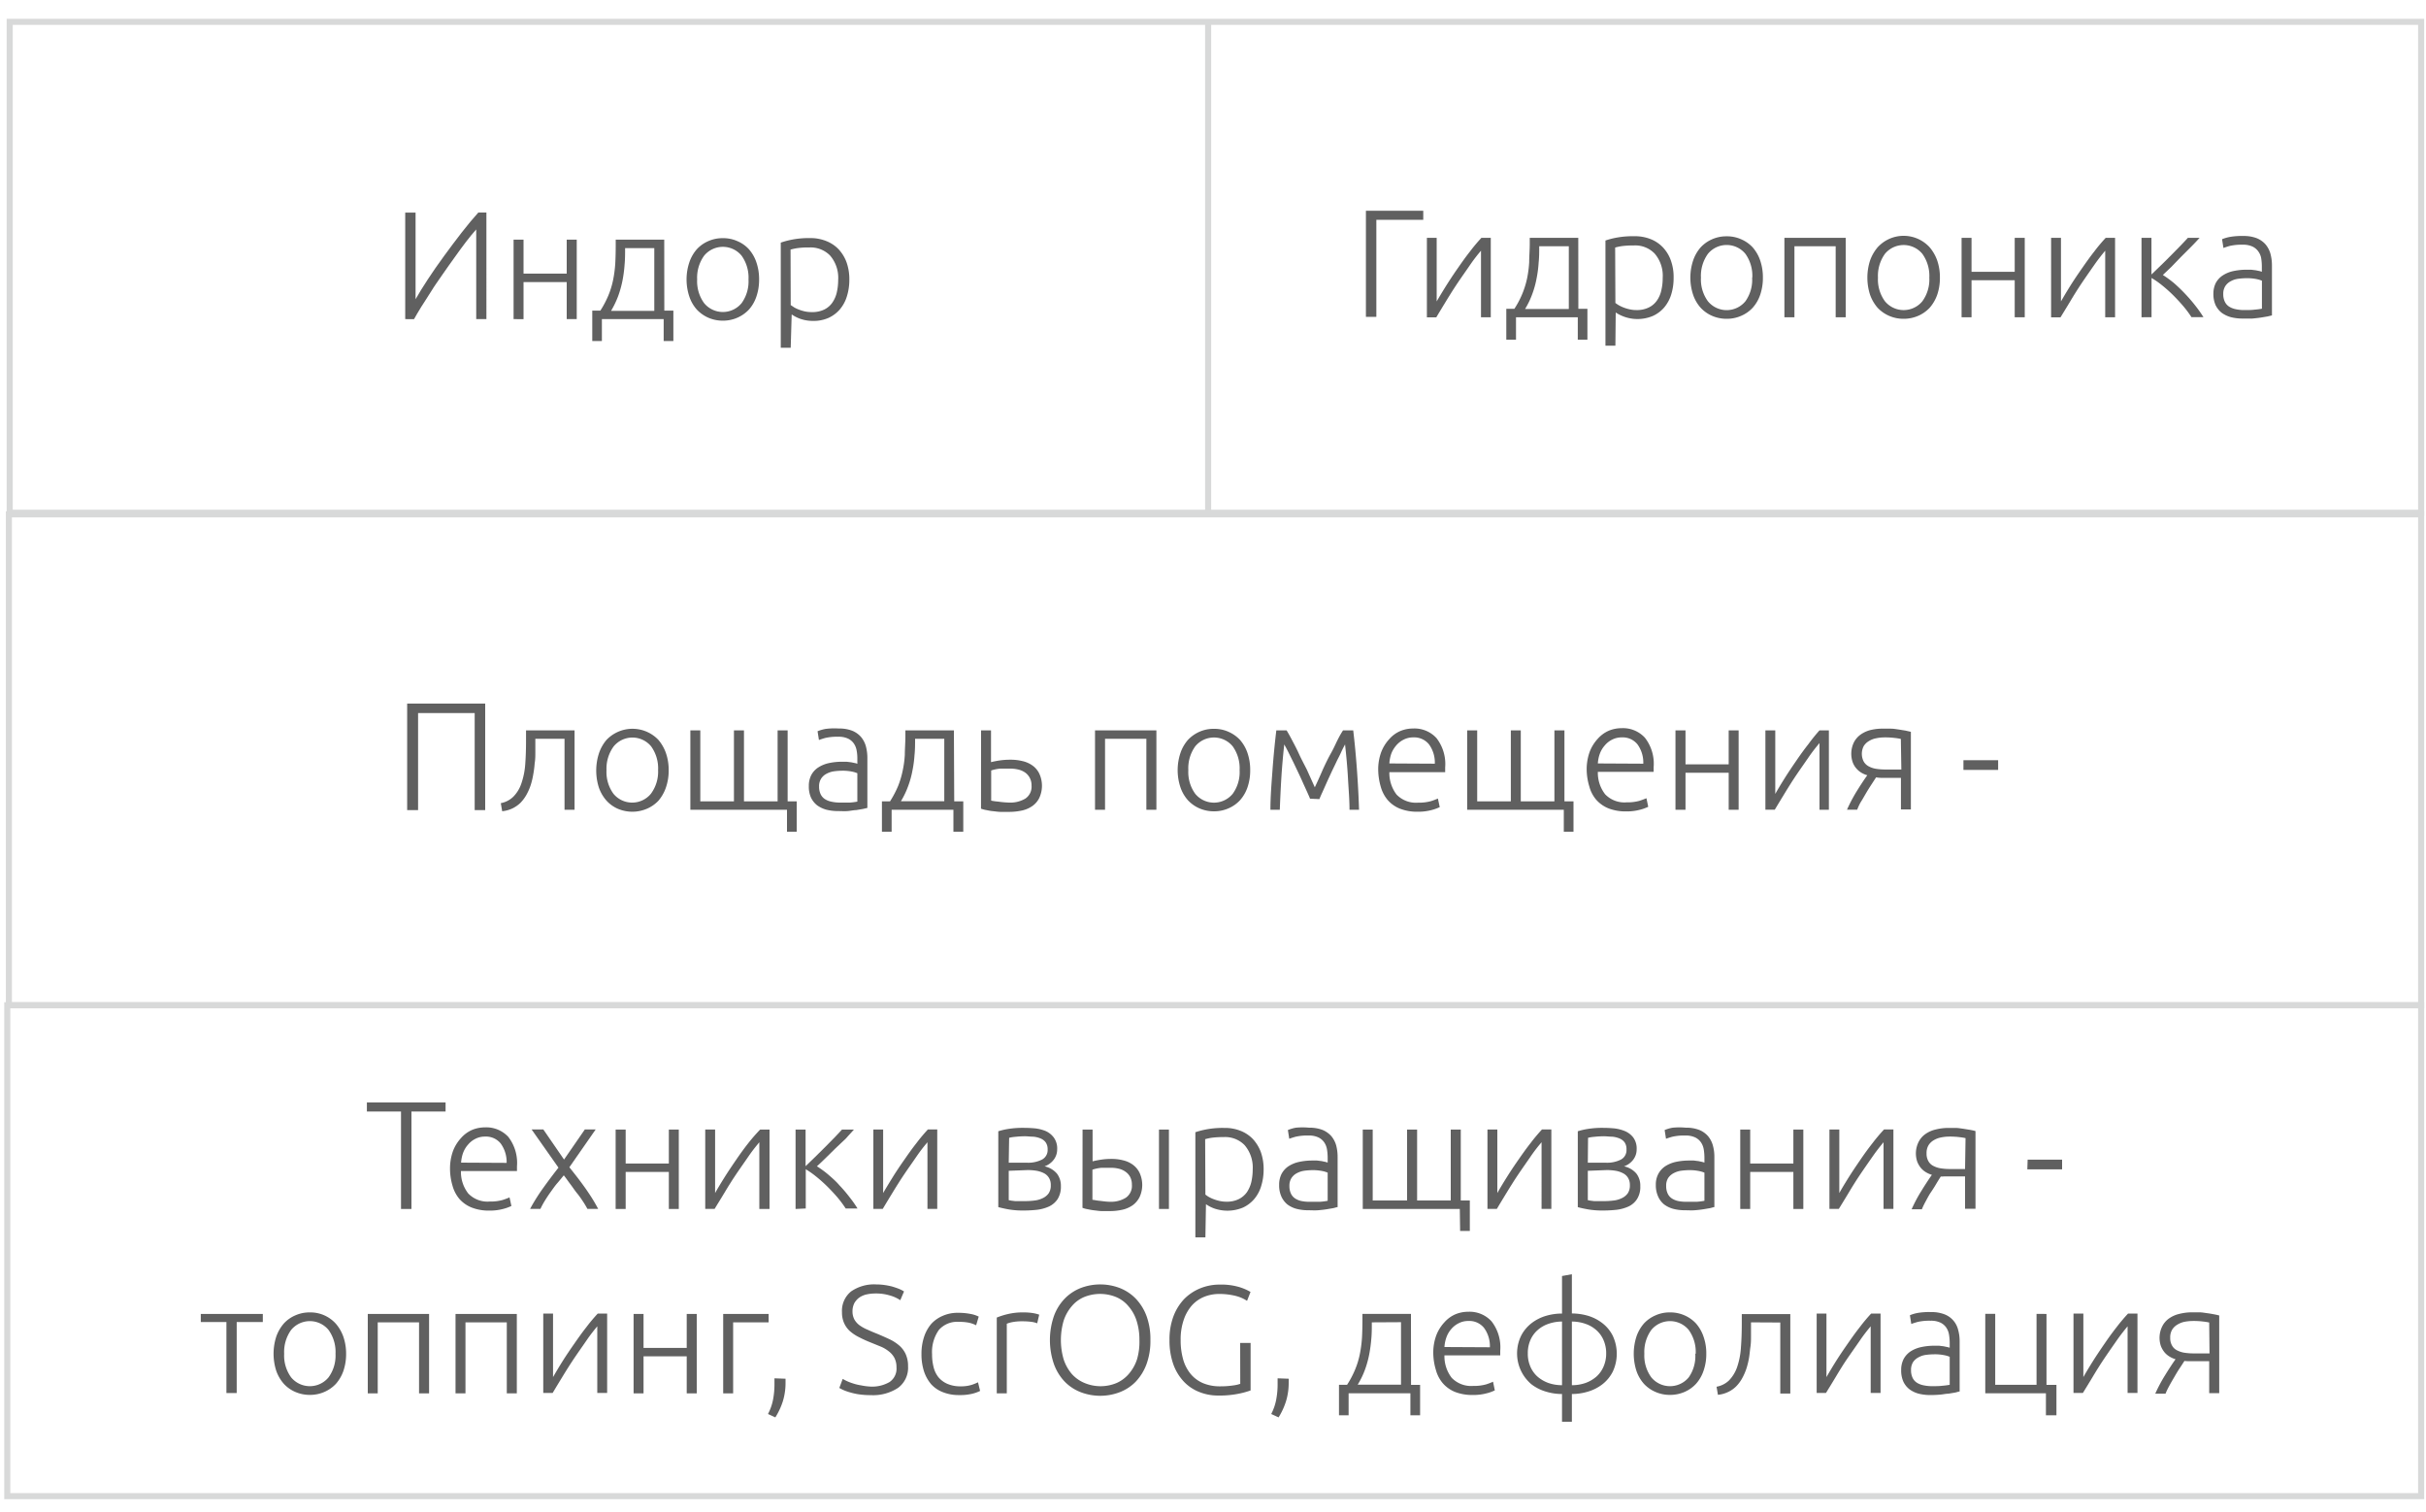 <svg id="Слой_1" data-name="Слой 1" xmlns="http://www.w3.org/2000/svg" width="300" height="187" viewBox="0 0 300 187"><defs><style>.cls-1{fill:none;stroke:#d8d9d9;stroke-miterlimit:10;stroke-width:0.75px;}.cls-2{fill:#606060;}</style></defs><line class="cls-1" x1="149.4" y1="2.9" x2="149.4" y2="63.2"/><rect class="cls-1" x="1.2" y="2.7" width="298.2" height="60.7"/><rect class="cls-1" x="1.1" y="63.6" width="298.3" height="60.7"/><rect class="cls-1" x="0.9" y="124.3" width="298.5" height="60.7"/><path class="cls-2" d="M55.1,136.32v1.12H50.88v12.05H49.59V137.44H45.37v-1.12Z"/><path class="cls-2" d="M55.65,144.57a6.39,6.39,0,0,1,.37-2.25,5,5,0,0,1,1-1.61,3.88,3.88,0,0,1,1.37-1,4.13,4.13,0,0,1,1.59-.31,3.7,3.7,0,0,1,2.88,1.18,5.27,5.27,0,0,1,1.07,3.63c0,.1,0,.2,0,.3l0,.29H57a4.34,4.34,0,0,0,.9,2.77,3.3,3.3,0,0,0,2.66,1,5.55,5.55,0,0,0,1.59-.19,9.09,9.09,0,0,0,.86-.32l.23,1.06a5.34,5.34,0,0,1-1,.36,6.28,6.28,0,0,1-1.72.21,5.74,5.74,0,0,1-2.2-.38,4,4,0,0,1-1.51-1.06,4.3,4.3,0,0,1-.85-1.63A7.44,7.44,0,0,1,55.65,144.57Zm7-.78a3.89,3.89,0,0,0-.73-2.39,2.33,2.33,0,0,0-1.93-.86,2.54,2.54,0,0,0-1.19.27,2.84,2.84,0,0,0-.91.71,3.23,3.23,0,0,0-.61,1,4.35,4.35,0,0,0-.26,1.24Z"/><path class="cls-2" d="M69.72,145.33c-.28.34-.55.68-.83,1s-.55.72-.81,1.08-.49.71-.71,1.07-.39.68-.54,1H65.55a24.05,24.05,0,0,1,1.69-2.68c.59-.82,1.2-1.63,1.82-2.42l-3.32-4.72h1.45l2.56,3.72,2.57-3.72h1.34l-3.25,4.67.89,1.13c.31.4.63.83.94,1.26s.62.89.92,1.36.56.93.81,1.4H72.64c-.15-.28-.33-.59-.55-.92s-.46-.69-.72-1-.53-.73-.82-1.11S70,145.68,69.72,145.33Z"/><path class="cls-2" d="M83.94,149.49H82.71v-4.58H77.37v4.58H76.13v-9.82h1.24v4.2h5.34v-4.2h1.23Z"/><path class="cls-2" d="M93.9,141.24c-.38.46-.83,1-1.33,1.73s-1,1.43-1.52,2.2-1,1.54-1.46,2.31-.88,1.43-1.22,2H87.21v-9.82h1.22v7.86c.3-.54.68-1.17,1.13-1.89s.93-1.43,1.43-2.16,1-1.43,1.53-2.1A22,22,0,0,1,94,139.67h1.16v9.82H93.9Z"/><path class="cls-2" d="M98.38,149.49v-9.82h1.24v4.53l1.19-1.15,1.28-1.27,1.17-1.19c.36-.38.65-.68.86-.92h1.48c-.29.33-.64.7-1,1.11L103.31,142l-1.23,1.21c-.4.39-.75.73-1.06,1a13.24,13.24,0,0,1,1.37,1c.48.42,1,.86,1.4,1.34a17,17,0,0,1,1.25,1.46,13.58,13.58,0,0,1,1,1.42h-1.46a14.36,14.36,0,0,0-1.07-1.43c-.42-.48-.85-.94-1.3-1.38a18,18,0,0,0-1.35-1.19,10.62,10.62,0,0,0-1.22-.85v4.85Z"/><path class="cls-2" d="M114.69,141.24c-.39.46-.83,1-1.33,1.73s-1,1.43-1.52,2.2-1,1.54-1.47,2.31-.87,1.43-1.21,2H108v-9.82h1.21v7.86q.47-.81,1.14-1.89c.44-.71.92-1.43,1.43-2.16s1-1.43,1.53-2.1a22.12,22.12,0,0,1,1.43-1.71h1.16v9.82h-1.21Z"/><path class="cls-2" d="M126.67,139.46q.57,0,1.29.06a5,5,0,0,1,1.34.33,2.55,2.55,0,0,1,1,.79,2.28,2.28,0,0,1,.43,1.47,2.07,2.07,0,0,1-.42,1.28,2.42,2.42,0,0,1-1.14.83,2.74,2.74,0,0,1,1.54.91,2.46,2.46,0,0,1,.48,1.54,2.88,2.88,0,0,1-.4,1.59,2.62,2.62,0,0,1-1.06.92,5.11,5.11,0,0,1-1.48.41,15.48,15.48,0,0,1-1.68.09,10.53,10.53,0,0,1-1.8-.13c-.51-.09-.95-.19-1.32-.29v-9.38a8.57,8.57,0,0,1,1.26-.29A11.44,11.44,0,0,1,126.67,139.46Zm-1.93,4.31H127a3.78,3.78,0,0,0,1.84-.38,1.32,1.32,0,0,0,.71-1.26,1.45,1.45,0,0,0-.25-.89,1.5,1.5,0,0,0-.65-.48,3,3,0,0,0-.91-.21c-.34,0-.68-.05-1-.05a11.37,11.37,0,0,0-1.19.07,4.57,4.57,0,0,0-.76.12Zm0,1v3.63l.31.06.49.06.59,0,.6,0a9.94,9.94,0,0,0,1.24-.08,3.05,3.05,0,0,0,1-.3,1.86,1.86,0,0,0,.71-.59,1.7,1.7,0,0,0,.26-1,1.67,1.67,0,0,0-.22-.9,1.57,1.57,0,0,0-.6-.57,3.31,3.31,0,0,0-.92-.31,6.64,6.64,0,0,0-1.13-.09Z"/><path class="cls-2" d="M133.87,139.67h1.24v3.93c.23-.06.56-.13,1-.2a8.42,8.42,0,0,1,1.33-.1,5.66,5.66,0,0,1,1.43.17,3.31,3.31,0,0,1,1.22.55,2.69,2.69,0,0,1,.83,1,3.58,3.58,0,0,1,0,3,2.83,2.83,0,0,1-.84,1,3.59,3.59,0,0,1-1.27.56,6.92,6.92,0,0,1-1.54.17c-.33,0-.67,0-1,0s-.65-.06-.95-.09-.57-.09-.83-.14a3.52,3.52,0,0,1-.63-.17Zm3.41,8.93a3.47,3.47,0,0,0,1.94-.5,1.78,1.78,0,0,0,.75-1.61,2.06,2.06,0,0,0-.2-.93,1.82,1.82,0,0,0-.57-.66,2.33,2.33,0,0,0-.81-.38,3.93,3.93,0,0,0-1-.12c-.39,0-.79,0-1.2,0a5.09,5.09,0,0,0-1.1.23v3.73c.17,0,.45.08.86.12S136.81,148.6,137.28,148.6Zm7.27.89h-1.23v-9.82h1.23Z"/><path class="cls-2" d="M149.06,153h-1.24V140a10.17,10.17,0,0,1,1.41-.36,10.85,10.85,0,0,1,2.16-.17,5.19,5.19,0,0,1,2,.35,4.26,4.26,0,0,1,1.52,1,4.9,4.9,0,0,1,1,1.62,6.25,6.25,0,0,1,.35,2.15,6.79,6.79,0,0,1-.3,2.06,4.44,4.44,0,0,1-.86,1.61,4.09,4.09,0,0,1-1.4,1.06,5,5,0,0,1-3.57.1,4.38,4.38,0,0,1-1-.52Zm0-5.29a3.34,3.34,0,0,0,.42.29,4.24,4.24,0,0,0,.6.28,5.33,5.33,0,0,0,.74.22,3.86,3.86,0,0,0,.84.09,3.33,3.33,0,0,0,1.53-.32,2.75,2.75,0,0,0,1-.85,3.85,3.85,0,0,0,.55-1.27,7.08,7.08,0,0,0,.17-1.55,4.24,4.24,0,0,0-1-3,3.35,3.35,0,0,0-2.57-1,11.54,11.54,0,0,0-1.47.08,6.38,6.38,0,0,0-.84.18Z"/><path class="cls-2" d="M161.88,139.44a4.49,4.49,0,0,1,1.65.27,3,3,0,0,1,1.09.76,3.1,3.1,0,0,1,.61,1.15,5.59,5.59,0,0,1,.18,1.45v6.19c-.12,0-.31.08-.55.13l-.83.14c-.32.05-.67.09-1.06.12s-.78,0-1.18,0a5.92,5.92,0,0,1-1.44-.17,3.34,3.34,0,0,1-1.14-.54,2.73,2.73,0,0,1-.76-1,3.36,3.36,0,0,1-.27-1.42,2.92,2.92,0,0,1,.3-1.37,2.64,2.64,0,0,1,.85-.94,3.94,3.94,0,0,1,1.32-.54,7.67,7.67,0,0,1,1.65-.17l.56,0,.57.07.47.1.28.08v-.6a6.43,6.43,0,0,0-.08-1,2.19,2.19,0,0,0-.33-.87,1.85,1.85,0,0,0-.72-.63,2.69,2.69,0,0,0-1.23-.24,6.36,6.36,0,0,0-1.61.15c-.36.1-.62.19-.78.25l-.17-1.08a4.61,4.61,0,0,1,1-.29A8.42,8.42,0,0,1,161.88,139.44Zm.11,9.16c.49,0,.91,0,1.27,0a8.37,8.37,0,0,0,.92-.12V145a3.33,3.33,0,0,0-.66-.2,5.92,5.92,0,0,0-1.26-.11,8,8,0,0,0-.95.07,2.77,2.77,0,0,0-.91.29,1.77,1.77,0,0,0-.68.59,1.72,1.72,0,0,0-.27,1,2.14,2.14,0,0,0,.18.93,1.46,1.46,0,0,0,.51.61,2.32,2.32,0,0,0,.8.33A4.77,4.77,0,0,0,162,148.6Z"/><path class="cls-2" d="M180.52,149.49h-12v-9.82h1.23v8.77H174v-8.77h1.24v8.77h4.16v-8.77h1.24v8.77h1.12v3.77h-1.2Z"/><path class="cls-2" d="M190.63,141.24c-.39.46-.83,1-1.33,1.73s-1,1.43-1.52,2.2-1,1.54-1.47,2.31-.87,1.43-1.21,2h-1.16v-9.82h1.22v7.86c.3-.54.68-1.17,1.13-1.89s.92-1.43,1.43-2.16,1-1.43,1.53-2.1a22.12,22.12,0,0,1,1.43-1.71h1.16v9.82h-1.21Z"/><path class="cls-2" d="M198.28,139.46q.57,0,1.29.06a5,5,0,0,1,1.34.33,2.55,2.55,0,0,1,1.05.79,2.28,2.28,0,0,1,.43,1.47,2.07,2.07,0,0,1-.42,1.28,2.42,2.42,0,0,1-1.14.83,2.74,2.74,0,0,1,1.54.91,2.45,2.45,0,0,1,.47,1.54,2.8,2.8,0,0,1-.4,1.59,2.53,2.53,0,0,1-1.05.92,5.11,5.11,0,0,1-1.48.41,15.48,15.48,0,0,1-1.68.09,10.53,10.53,0,0,1-1.8-.13c-.51-.09-1-.19-1.32-.29v-9.38a8.57,8.57,0,0,1,1.26-.29A11.36,11.36,0,0,1,198.28,139.46Zm-1.93,4.31h2.24a3.78,3.78,0,0,0,1.84-.38,1.31,1.31,0,0,0,.7-1.26,1.45,1.45,0,0,0-.24-.89,1.5,1.5,0,0,0-.65-.48,3,3,0,0,0-.91-.21c-.34,0-.68-.05-1-.05a11.37,11.37,0,0,0-1.19.07,4.57,4.57,0,0,0-.76.12Zm0,1v3.63l.31.06.49.06.59,0,.6,0a9.94,9.94,0,0,0,1.24-.08,3.05,3.05,0,0,0,1-.3,1.86,1.86,0,0,0,.71-.59,1.7,1.7,0,0,0,.26-1,1.67,1.67,0,0,0-.22-.9,1.53,1.53,0,0,0-.61-.57,3.14,3.14,0,0,0-.91-.31,6.64,6.64,0,0,0-1.13-.09Z"/><path class="cls-2" d="M208.47,139.44a4.43,4.43,0,0,1,1.64.27,2.84,2.84,0,0,1,1.09.76,3,3,0,0,1,.61,1.15,5.19,5.19,0,0,1,.19,1.45v6.19c-.12,0-.31.08-.55.13l-.83.14c-.32.05-.67.09-1.06.12s-.78,0-1.19,0a5.84,5.84,0,0,1-1.43-.17,3.34,3.34,0,0,1-1.14-.54,2.62,2.62,0,0,1-.76-1,3.36,3.36,0,0,1-.28-1.42,2.8,2.8,0,0,1,.31-1.37,2.64,2.64,0,0,1,.85-.94,4,4,0,0,1,1.31-.54,7.84,7.84,0,0,1,1.66-.17l.56,0,.57.07.47.1.28.08v-.6a6.43,6.43,0,0,0-.08-1,2.19,2.19,0,0,0-.33-.87,1.85,1.85,0,0,0-.72-.63,2.69,2.69,0,0,0-1.23-.24,6.36,6.36,0,0,0-1.61.15c-.36.1-.62.19-.78.25l-.17-1.08a4.49,4.49,0,0,1,1-.29A8.46,8.46,0,0,1,208.47,139.44Zm.11,9.16c.48,0,.91,0,1.27,0a8.71,8.71,0,0,0,.92-.12V145a3.26,3.26,0,0,0-.67-.2,5.75,5.75,0,0,0-1.25-.11,7.88,7.88,0,0,0-.95.07,2.77,2.77,0,0,0-.91.29,1.88,1.88,0,0,0-.69.59,1.72,1.72,0,0,0-.26,1,2.14,2.14,0,0,0,.18.93,1.46,1.46,0,0,0,.51.61,2.32,2.32,0,0,0,.8.33A4.77,4.77,0,0,0,208.58,148.6Z"/><path class="cls-2" d="M223,149.49h-1.23v-4.58h-5.34v4.58h-1.23v-9.82h1.23v4.2h5.34v-4.2H223Z"/><path class="cls-2" d="M232.92,141.24c-.38.46-.82,1-1.33,1.73s-1,1.43-1.52,2.2-1,1.54-1.46,2.31-.87,1.43-1.22,2h-1.16v-9.82h1.22v7.86c.3-.54.68-1.17,1.13-1.89s.93-1.43,1.43-2.16,1-1.43,1.53-2.1a22,22,0,0,1,1.44-1.71h1.16v9.82h-1.22Z"/><path class="cls-2" d="M240,145.48c-.19.29-.39.61-.62,1s-.43.69-.64,1-.41.7-.6,1.05-.35.67-.48,1h-1.27a18.36,18.36,0,0,1,1.2-2.26c.47-.76.9-1.43,1.31-2a3,3,0,0,1-.73-.32,2.47,2.47,0,0,1-.63-.53,2.89,2.89,0,0,1-.45-.77,3.19,3.19,0,0,1,.15-2.42,2.66,2.66,0,0,1,.85-1,3.62,3.62,0,0,1,1.29-.57,6.4,6.4,0,0,1,1.61-.19c.25,0,.53,0,.84,0s.62.06.94.1l.86.14q.4.07.66.15v9.6H243v-4h-2.52A3.56,3.56,0,0,1,240,145.48Zm3.06-4.75a6,6,0,0,0-.74-.12,9.45,9.45,0,0,0-1.31-.07,5.1,5.1,0,0,0-1,.11,2.73,2.73,0,0,0-.9.35,1.84,1.84,0,0,0-.64.63,1.89,1.89,0,0,0-.23,1,1.82,1.82,0,0,0,.21.92,1.43,1.43,0,0,0,.58.59,2.9,2.9,0,0,0,.93.32,7.33,7.33,0,0,0,1.2.09H243Z"/><path class="cls-2" d="M250.74,143.39H255v1.2h-4.3Z"/><path class="cls-2" d="M32.5,162.47v1H29.27v8.78H28v-8.78H24.83v-1Z"/><path class="cls-2" d="M42.8,167.39a6.44,6.44,0,0,1-.33,2.11,4.8,4.8,0,0,1-.93,1.61,4.28,4.28,0,0,1-1.42,1,4.42,4.42,0,0,1-1.8.37,4.47,4.47,0,0,1-1.81-.37,4.14,4.14,0,0,1-1.41-1,4.82,4.82,0,0,1-.94-1.61,6.91,6.91,0,0,1,0-4.22,5,5,0,0,1,.94-1.63,4.14,4.14,0,0,1,1.41-1,4.31,4.31,0,0,1,1.81-.37,4.22,4.22,0,0,1,3.22,1.41,5,5,0,0,1,.93,1.63A6.4,6.4,0,0,1,42.8,167.39Zm-1.31,0a4.65,4.65,0,0,0-.86-2.94,3,3,0,0,0-4.63,0,4.65,4.65,0,0,0-.86,2.94,4.57,4.57,0,0,0,.86,2.92,3,3,0,0,0,4.63,0A4.57,4.57,0,0,0,41.49,167.39Z"/><path class="cls-2" d="M53.06,172.29H51.82v-8.78H46.71v8.78H45.48v-9.82h7.58Z"/><path class="cls-2" d="M63.91,172.29H62.67v-8.78H57.56v8.78H56.33v-9.82h7.58Z"/><path class="cls-2" d="M73.86,164c-.38.46-.82,1-1.32,1.73s-1,1.43-1.52,2.2-1,1.54-1.47,2.31-.87,1.43-1.21,2H67.18v-9.82h1.21v7.86c.31-.54.68-1.17,1.13-1.89s.93-1.43,1.44-2.16,1-1.43,1.53-2.1a22.12,22.12,0,0,1,1.43-1.71h1.16v9.82H73.86Z"/><path class="cls-2" d="M86.16,172.29H84.92v-4.58H79.58v4.58H78.35v-9.82h1.23v4.2h5.34v-4.2h1.24Z"/><path class="cls-2" d="M95.05,163.51H90.66v8.78H89.43v-9.82h5.62Z"/><path class="cls-2" d="M97.14,170.48c0,.12,0,.22,0,.31V171a7.72,7.72,0,0,1-.33,2.26,8.69,8.69,0,0,1-.93,2l-.91-.42a6.41,6.41,0,0,0,.62-1.75,10.05,10.05,0,0,0,.18-1.91c0-.16,0-.28,0-.38s0-.23,0-.37Z"/><path class="cls-2" d="M107.61,171.45a4.29,4.29,0,0,0,2.39-.56,2,2,0,0,0,.86-1.82,2.49,2.49,0,0,0-.28-1.21,2.57,2.57,0,0,0-.73-.81,4,4,0,0,0-1-.57l-1.23-.5a15.63,15.63,0,0,1-1.46-.67,5.16,5.16,0,0,1-1.11-.76,3,3,0,0,1-.69-1,3.23,3.23,0,0,1-.24-1.29,3.08,3.08,0,0,1,1.12-2.57,5,5,0,0,1,3.12-.87,7.31,7.31,0,0,1,1,.07,8.54,8.54,0,0,1,1,.2c.29.09.57.18.81.28a3.55,3.55,0,0,1,.62.32l-.46,1.08a4.49,4.49,0,0,0-1.34-.6,5.78,5.78,0,0,0-1.7-.23,5.2,5.2,0,0,0-1.15.12,2.55,2.55,0,0,0-.9.4,2.2,2.2,0,0,0-.6.69,2.25,2.25,0,0,0-.22,1,2.15,2.15,0,0,0,.23,1,2.31,2.31,0,0,0,.64.72,4.84,4.84,0,0,0,1,.55q.56.26,1.2.51c.52.22,1,.43,1.47.65a5.47,5.47,0,0,1,1.2.76,3.15,3.15,0,0,1,.82,1.06,3.55,3.55,0,0,1,.31,1.54,3.08,3.08,0,0,1-1.25,2.68,5.64,5.64,0,0,1-3.37.89,9.84,9.84,0,0,1-1.39-.09,7.53,7.53,0,0,1-1.12-.24,6.23,6.23,0,0,1-.84-.29,5.06,5.06,0,0,1-.53-.27l.42-1.12a5.56,5.56,0,0,0,.51.27,6.42,6.42,0,0,0,.76.29,6,6,0,0,0,1,.24A7.59,7.59,0,0,0,107.61,171.45Z"/><path class="cls-2" d="M118.59,172.5a5.22,5.22,0,0,1-2-.36,3.78,3.78,0,0,1-1.46-1,4.73,4.73,0,0,1-.88-1.61,6.83,6.83,0,0,1-.3-2.08,6.64,6.64,0,0,1,.31-2.11,4.82,4.82,0,0,1,.9-1.64,4.06,4.06,0,0,1,1.43-1,4.51,4.51,0,0,1,1.88-.37,7.8,7.8,0,0,1,1.49.13,3.74,3.74,0,0,1,1.07.34l-.32,1.07a3.94,3.94,0,0,0-.86-.31,6,6,0,0,0-1.27-.11,3,3,0,0,0-2.48,1,4.72,4.72,0,0,0-.84,3,6.21,6.21,0,0,0,.19,1.6,3.22,3.22,0,0,0,.61,1.26,3,3,0,0,0,1.11.81,4,4,0,0,0,1.64.3,4.3,4.3,0,0,0,1.34-.18,5.42,5.42,0,0,0,.79-.32l.26,1.07a4.72,4.72,0,0,1-1.07.37A6.41,6.41,0,0,1,118.59,172.5Z"/><path class="cls-2" d="M126.61,162.28a7.06,7.06,0,0,1,1.15.09,4.31,4.31,0,0,1,.75.19l-.25,1.07a2.84,2.84,0,0,0-.62-.17,7.9,7.9,0,0,0-1.22-.08,6.2,6.2,0,0,0-1.28.11,3.79,3.79,0,0,0-.64.19v8.61h-1.24v-9.37a8.87,8.87,0,0,1,1.31-.42A8,8,0,0,1,126.61,162.28Z"/><path class="cls-2" d="M142.26,165.7a8.31,8.31,0,0,1-.49,3,6.34,6.34,0,0,1-1.34,2.16,5.55,5.55,0,0,1-2,1.3,6.77,6.77,0,0,1-4.75,0,5.6,5.6,0,0,1-2-1.3,6.19,6.19,0,0,1-1.34-2.16,9.13,9.13,0,0,1,0-6,6.1,6.1,0,0,1,1.34-2.14,5.63,5.63,0,0,1,2-1.31,6.77,6.77,0,0,1,4.75,0,5.58,5.58,0,0,1,2,1.31,6.24,6.24,0,0,1,1.34,2.14A8.28,8.28,0,0,1,142.26,165.7Zm-1.36,0a7.7,7.7,0,0,0-.35-2.39,5.05,5.05,0,0,0-1-1.79,4,4,0,0,0-1.51-1.13,5.25,5.25,0,0,0-4,0,4.09,4.09,0,0,0-1.51,1.13,5.22,5.22,0,0,0-1,1.79,8.54,8.54,0,0,0,0,4.77,5.36,5.36,0,0,0,1,1.8A4.34,4.34,0,0,0,134.1,171a5.13,5.13,0,0,0,4,0,4.25,4.25,0,0,0,1.51-1.14,5.19,5.19,0,0,0,1-1.8A7.63,7.63,0,0,0,140.9,165.7Z"/><path class="cls-2" d="M153.36,166.06h1.29v5.87a10.41,10.41,0,0,1-1.41.39,12,12,0,0,1-2.6.24,6.24,6.24,0,0,1-2.39-.46,5.29,5.29,0,0,1-1.91-1.32,6.16,6.16,0,0,1-1.27-2.15,8.8,8.8,0,0,1-.45-2.93,8.13,8.13,0,0,1,.49-2.94,6.39,6.39,0,0,1,1.34-2.15,6,6,0,0,1,2-1.32,6.35,6.35,0,0,1,2.39-.45,7.87,7.87,0,0,1,2.42.31,6.3,6.3,0,0,1,1.38.6l-.43,1.1a4.57,4.57,0,0,0-1.45-.62,8.19,8.19,0,0,0-2-.23,4.9,4.9,0,0,0-1.87.36,4.15,4.15,0,0,0-1.52,1.08,5.26,5.26,0,0,0-1,1.79,7.42,7.42,0,0,0-.37,2.47,8.61,8.61,0,0,0,.3,2.36,4.91,4.91,0,0,0,.92,1.81,4.07,4.07,0,0,0,1.53,1.15,5.33,5.33,0,0,0,2.11.4,10.52,10.52,0,0,0,1.63-.11,4.16,4.16,0,0,0,.88-.2Z"/><path class="cls-2" d="M159.36,170.48a1.78,1.78,0,0,1,0,.31V171a7.72,7.72,0,0,1-.33,2.26,8.66,8.66,0,0,1-.92,2l-.91-.42a6.38,6.38,0,0,0,.61-1.75,10.05,10.05,0,0,0,.18-1.91c0-.16,0-.28,0-.38s0-.23,0-.37Z"/><path class="cls-2" d="M174.49,171.24h1.12V175h-1.2v-2.72h-7.64V175h-1.19v-3.77h1a11.66,11.66,0,0,0,1-1.9,10,10,0,0,0,.57-1.86,15.32,15.32,0,0,0,.27-2q.06-1,.06-2.31v-.7h6Zm-4.85-7.73c0,.69,0,1.36-.06,2a18.26,18.26,0,0,1-.26,1.95,12.57,12.57,0,0,1-.53,1.91,10.17,10.17,0,0,1-.9,1.85h5.36v-7.73Z"/><path class="cls-2" d="M177.24,167.37a6.17,6.17,0,0,1,.37-2.25,5,5,0,0,1,1-1.61,3.88,3.88,0,0,1,1.37-1,4.13,4.13,0,0,1,1.59-.31,3.67,3.67,0,0,1,2.87,1.18,5.22,5.22,0,0,1,1.08,3.63c0,.1,0,.2,0,.3s0,.2,0,.28h-6.9a4.35,4.35,0,0,0,.9,2.78,3.34,3.34,0,0,0,2.66,1,5.55,5.55,0,0,0,1.59-.19,7.25,7.25,0,0,0,.86-.33l.22,1.07a4.91,4.91,0,0,1-1,.36,6.28,6.28,0,0,1-1.72.21,5.83,5.83,0,0,1-2.21-.38,4,4,0,0,1-1.5-1.07,4.19,4.19,0,0,1-.85-1.62A7.44,7.44,0,0,1,177.24,167.37Zm7-.78a3.82,3.82,0,0,0-.72-2.39,2.33,2.33,0,0,0-1.94-.86,2.53,2.53,0,0,0-1.18.27,2.88,2.88,0,0,0-.92.71,3.21,3.21,0,0,0-.6,1,4.35,4.35,0,0,0-.26,1.24Z"/><path class="cls-2" d="M194.38,162.41a7.13,7.13,0,0,1,2,.29,5.41,5.41,0,0,1,1.77.91,4.53,4.53,0,0,1,1.28,1.55,5.22,5.22,0,0,1,0,4.46,4.63,4.63,0,0,1-1.28,1.55,5.39,5.39,0,0,1-1.77.9,6.8,6.8,0,0,1-2,.3v3.43h-1.22v-3.43a6.73,6.73,0,0,1-2-.3,5.44,5.44,0,0,1-1.78-.9,5,5,0,0,1-1.28-6,4.65,4.65,0,0,1,1.28-1.55,5.46,5.46,0,0,1,1.78-.91,7.07,7.07,0,0,1,2-.29v-4.64l1.22-.22Zm-1.22,1a5.09,5.09,0,0,0-1.67.28,3.92,3.92,0,0,0-1.35.78,3.45,3.45,0,0,0-.89,1.23,4,4,0,0,0-.32,1.65,3.94,3.94,0,0,0,.32,1.64,3.48,3.48,0,0,0,.89,1.24,4.27,4.27,0,0,0,1.35.78,5.08,5.08,0,0,0,1.67.27Zm1.22,7.87a5.08,5.08,0,0,0,1.67-.27,4.27,4.27,0,0,0,1.35-.78,3.48,3.48,0,0,0,.89-1.24,3.94,3.94,0,0,0,.33-1.64,4,4,0,0,0-.33-1.65,3.45,3.45,0,0,0-.89-1.23,3.92,3.92,0,0,0-1.35-.78,5.09,5.09,0,0,0-1.67-.28Z"/><path class="cls-2" d="M211,167.39a6.19,6.19,0,0,1-.34,2.11,4.64,4.64,0,0,1-.93,1.61,4.24,4.24,0,0,1-1.41,1,4.47,4.47,0,0,1-1.81.37,4.39,4.39,0,0,1-1.8-.37,4.18,4.18,0,0,1-1.42-1,4.64,4.64,0,0,1-.93-1.61,6.91,6.91,0,0,1,0-4.22,4.82,4.82,0,0,1,.93-1.63,4.18,4.18,0,0,1,1.42-1,4.23,4.23,0,0,1,1.8-.37,4.31,4.31,0,0,1,1.81.37,4.24,4.24,0,0,1,1.41,1,4.82,4.82,0,0,1,.93,1.63A6.15,6.15,0,0,1,211,167.39Zm-1.31,0a4.65,4.65,0,0,0-.86-2.94,3,3,0,0,0-4.63,0,4.65,4.65,0,0,0-.86,2.94,4.57,4.57,0,0,0,.86,2.92,3,3,0,0,0,4.63,0A4.57,4.57,0,0,0,209.64,167.39Z"/><path class="cls-2" d="M216.53,163.51v.4c0,.38,0,.8,0,1.25s0,.9-.07,1.37-.1.94-.18,1.4a9.51,9.51,0,0,1-.32,1.3,7,7,0,0,1-.52,1.19,4.57,4.57,0,0,1-.74,1,3.54,3.54,0,0,1-1,.7,3.77,3.77,0,0,1-1.26.35l-.17-1a3,3,0,0,0,1.53-.77,4.46,4.46,0,0,0,1-1.62,9.27,9.27,0,0,0,.48-2.4c.07-.91.11-1.9.11-3v-1.19h6v9.82h-1.24v-8.78Z"/><path class="cls-2" d="M231.33,164c-.38.46-.82,1-1.32,1.73s-1,1.43-1.53,2.2-1,1.54-1.46,2.31-.87,1.43-1.22,2h-1.15v-9.82h1.21v7.86c.31-.54.68-1.17,1.13-1.89s.93-1.43,1.44-2.16,1-1.43,1.53-2.1a22.12,22.12,0,0,1,1.43-1.71h1.16v9.82h-1.22Z"/><path class="cls-2" d="M238.8,162.24a4.4,4.4,0,0,1,1.64.27,2.74,2.74,0,0,1,1.7,1.91,5.19,5.19,0,0,1,.19,1.45v6.19c-.12,0-.31.08-.55.13l-.83.14c-.32,0-.67.09-1.06.12s-.78.05-1.18.05a5.92,5.92,0,0,1-1.44-.17,3.34,3.34,0,0,1-1.14-.54,2.62,2.62,0,0,1-.76-.95,3.36,3.36,0,0,1-.27-1.42,2.92,2.92,0,0,1,.3-1.37,2.64,2.64,0,0,1,.85-.94,3.94,3.94,0,0,1,1.32-.54,7.67,7.67,0,0,1,1.65-.17l.56,0,.57.07.47.1a1.77,1.77,0,0,1,.28.08v-.6a6.43,6.43,0,0,0-.08-1,2.19,2.19,0,0,0-.33-.87,1.85,1.85,0,0,0-.72-.63,2.69,2.69,0,0,0-1.23-.24,6.36,6.36,0,0,0-1.61.15c-.36.1-.62.19-.78.25l-.17-1.08a4.61,4.61,0,0,1,1-.29A8.42,8.42,0,0,1,238.8,162.24Zm.11,9.16c.49,0,.91,0,1.27-.05a8.37,8.37,0,0,0,.92-.12v-3.46a3.26,3.26,0,0,0-.67-.2,5.75,5.75,0,0,0-1.25-.11,8,8,0,0,0-1,.07,2.56,2.56,0,0,0-.91.29,1.88,1.88,0,0,0-.69.59,1.8,1.8,0,0,0-.26,1,2.14,2.14,0,0,0,.18.93,1.46,1.46,0,0,0,.51.61,2.32,2.32,0,0,0,.8.33A4.77,4.77,0,0,0,238.91,171.4Z"/><path class="cls-2" d="M253.07,162.47v8.77h1.23V175H253v-2.72h-7.5v-9.82h1.23v8.77h5.11v-8.77Z"/><path class="cls-2" d="M263.1,164c-.38.46-.82,1-1.33,1.73s-1,1.43-1.52,2.2-1,1.54-1.46,2.31-.87,1.43-1.22,2h-1.16v-9.82h1.22v7.86c.3-.54.68-1.17,1.13-1.89s.93-1.43,1.43-2.16,1-1.43,1.53-2.1a22,22,0,0,1,1.44-1.71h1.16v9.82H263.1Z"/><path class="cls-2" d="M270.13,168.28c-.19.29-.39.61-.62.95s-.43.69-.64,1.05-.41.7-.6,1.05-.35.67-.48,1h-1.27a18.36,18.36,0,0,1,1.2-2.26c.47-.76.9-1.43,1.31-2a3,3,0,0,1-.73-.32,2.47,2.47,0,0,1-.63-.53,2.89,2.89,0,0,1-.45-.77,3.19,3.19,0,0,1,.15-2.42,2.66,2.66,0,0,1,.85-1,3.62,3.62,0,0,1,1.29-.57,6.4,6.4,0,0,1,1.61-.19c.25,0,.53,0,.85,0s.62.06.93.1.59.09.86.14.49.1.67.15v9.6h-1.24v-3.95h-2.52A3.56,3.56,0,0,1,270.13,168.28Zm3.06-4.75a6,6,0,0,0-.74-.12,9.45,9.45,0,0,0-1.31-.07,5.91,5.91,0,0,0-1,.1,2.74,2.74,0,0,0-.9.36,1.84,1.84,0,0,0-.64.63,1.89,1.89,0,0,0-.23,1,1.82,1.82,0,0,0,.21.92,1.43,1.43,0,0,0,.58.59,3,3,0,0,0,.93.32,7.33,7.33,0,0,0,1.2.09h1.94Z"/><path class="cls-2" d="M60,87v13.17h-1.3v-12h-7v12H50.35V87Z"/><path class="cls-2" d="M66.2,91.35v.4c0,.38,0,.8,0,1.25s0,.9-.08,1.37a13.07,13.07,0,0,1-.18,1.4,9.52,9.52,0,0,1-.31,1.3,7,7,0,0,1-.52,1.19,4.92,4.92,0,0,1-.74,1,3.86,3.86,0,0,1-1,.7,3.9,3.9,0,0,1-1.27.35l-.17-1a3,3,0,0,0,1.53-.78,4.19,4.19,0,0,0,1-1.62,9.26,9.26,0,0,0,.49-2.4c.07-.91.1-1.9.1-3V90.31h6v9.82H69.81V91.35Z"/><path class="cls-2" d="M82.69,95.23a6.44,6.44,0,0,1-.33,2.11A5,5,0,0,1,81.43,99,4.28,4.28,0,0,1,80,100a4.59,4.59,0,0,1-3.61,0A4.14,4.14,0,0,1,75,99a4.82,4.82,0,0,1-.94-1.61,6.91,6.91,0,0,1,0-4.22A5,5,0,0,1,75,91.49a4.44,4.44,0,0,1,5-1,4.42,4.42,0,0,1,1.42,1,5.18,5.18,0,0,1,.93,1.63A6.4,6.4,0,0,1,82.69,95.23Zm-1.31,0a4.65,4.65,0,0,0-.86-2.94,3,3,0,0,0-4.63,0A4.65,4.65,0,0,0,75,95.23a4.57,4.57,0,0,0,.86,2.92,3,3,0,0,0,4.63,0A4.57,4.57,0,0,0,81.38,95.23Z"/><path class="cls-2" d="M97.32,100.13H85.37V90.31H86.6v8.78h4.16V90.31H92v8.78h4.16V90.31H97.4v8.78h1.12v3.76h-1.2Z"/><path class="cls-2" d="M103.72,90.08a4.45,4.45,0,0,1,1.65.27,2.92,2.92,0,0,1,1.09.76,3.1,3.1,0,0,1,.61,1.15,5.59,5.59,0,0,1,.19,1.45V99.9l-.56.13-.83.14c-.32,0-.67.09-1.06.12s-.78,0-1.18,0a5.92,5.92,0,0,1-1.44-.17,3.53,3.53,0,0,1-1.14-.54,2.73,2.73,0,0,1-.76-.95,3.36,3.36,0,0,1-.27-1.42,2.92,2.92,0,0,1,.3-1.37,2.58,2.58,0,0,1,.86-.94,4,4,0,0,1,1.31-.54,7.67,7.67,0,0,1,1.65-.17l.56,0,.57.07.48.1a1,1,0,0,1,.27.09v-.61a5.4,5.4,0,0,0-.08-1,2.19,2.19,0,0,0-.33-.87,1.85,1.85,0,0,0-.72-.63,2.69,2.69,0,0,0-1.23-.24,6.36,6.36,0,0,0-1.61.15c-.36.1-.61.19-.78.25l-.17-1.08a4.8,4.8,0,0,1,1-.29A8.42,8.42,0,0,1,103.72,90.08Zm.12,9.16c.48,0,.9,0,1.26,0a8.37,8.37,0,0,0,.92-.12V95.61a3.33,3.33,0,0,0-.66-.2,5.92,5.92,0,0,0-1.26-.11,8,8,0,0,0-.95.07,2.77,2.77,0,0,0-.91.29,1.77,1.77,0,0,0-.68.59,1.72,1.72,0,0,0-.27,1,2.14,2.14,0,0,0,.18.93,1.46,1.46,0,0,0,.51.61,2.32,2.32,0,0,0,.8.33A4.8,4.8,0,0,0,103.84,99.24Z"/><path class="cls-2" d="M118,99.09h1.12v3.76H117.9v-2.72h-7.64v2.72h-1.2V99.09h1a12.54,12.54,0,0,0,1-1.9,11.16,11.16,0,0,0,.56-1.87,12.53,12.53,0,0,0,.27-2c0-.7.07-1.47.07-2.31v-.7h6Zm-4.84-7.74c0,.69,0,1.36-.07,2a14.27,14.27,0,0,1-.26,1.95,11.51,11.51,0,0,1-.53,1.91,10.53,10.53,0,0,1-.89,1.86h5.36V91.35Z"/><path class="cls-2" d="M121.32,90.31h1.23v3.93c.23-.06.57-.13,1-.2a9,9,0,0,1,1.39-.1,5.94,5.94,0,0,1,1.5.17,3.41,3.41,0,0,1,1.24.55,2.62,2.62,0,0,1,.84,1,3.58,3.58,0,0,1,0,3,2.66,2.66,0,0,1-.85,1,3.61,3.61,0,0,1-1.29.56,7.5,7.5,0,0,1-1.61.17c-.34,0-.68,0-1,0s-.68-.06-1-.09-.58-.09-.84-.14a3.18,3.18,0,0,1-.62-.17Zm3.47,8.93a3.65,3.65,0,0,0,2-.49,1.77,1.77,0,0,0,.77-1.62,1.94,1.94,0,0,0-.21-.93,1.9,1.9,0,0,0-.56-.66,2.48,2.48,0,0,0-.84-.38,4.32,4.32,0,0,0-1-.12c-.42,0-.84,0-1.26,0a5,5,0,0,0-1.12.23v3.73a7.2,7.2,0,0,0,.87.12A11.72,11.72,0,0,0,124.79,99.24Z"/><path class="cls-2" d="M143,100.13h-1.24V91.35h-5.11v8.78h-1.24V90.31H143Z"/><path class="cls-2" d="M154.6,95.23a6.44,6.44,0,0,1-.33,2.11,4.64,4.64,0,0,1-.93,1.61,4.18,4.18,0,0,1-1.42,1,4.39,4.39,0,0,1-1.8.37,4.47,4.47,0,0,1-1.81-.37,4.24,4.24,0,0,1-1.41-1,4.64,4.64,0,0,1-.93-1.61,6.72,6.72,0,0,1,0-4.22,4.82,4.82,0,0,1,.93-1.63,4.38,4.38,0,0,1,1.41-1,4.31,4.31,0,0,1,1.81-.37,4.23,4.23,0,0,1,1.8.37,4.31,4.31,0,0,1,1.42,1,4.82,4.82,0,0,1,.93,1.63A6.4,6.4,0,0,1,154.6,95.23Zm-1.31,0a4.65,4.65,0,0,0-.85-2.94,3,3,0,0,0-4.64,0,4.65,4.65,0,0,0-.85,2.94,4.57,4.57,0,0,0,.85,2.92,3,3,0,0,0,4.64,0A4.57,4.57,0,0,0,153.29,95.23Z"/><path class="cls-2" d="M162,98.76c-.07-.19-.19-.45-.34-.79l-.51-1.12c-.18-.41-.38-.85-.6-1.31s-.43-.91-.64-1.34l-.6-1.21c-.19-.38-.36-.69-.5-.94-.16,1.46-.28,2.85-.36,4.16s-.14,2.62-.19,3.92h-1.16c0-1.63.14-3.28.26-4.94s.28-3.29.47-4.88h1.27c.16.26.38.64.64,1.14s.54,1,.85,1.68.64,1.3,1,2l1,2.22q.53-1.12,1-2.22c.34-.73.66-1.4,1-2s.59-1.19.84-1.68a11.4,11.4,0,0,1,.65-1.14h1.26c.19,1.59.34,3.22.46,4.88s.21,3.31.26,4.94h-1.18c0-1.3-.12-2.61-.19-3.92s-.2-2.7-.36-4.16c-.14.26-.31.57-.5,1s-.39.77-.59,1.2-.43.88-.64,1.34-.42.9-.6,1.31l-.5,1.12c-.16.34-.27.6-.34.79Z"/><path class="cls-2" d="M170.43,95.21A6.17,6.17,0,0,1,170.8,93a5,5,0,0,1,1-1.61,3.79,3.79,0,0,1,1.37-1,4.12,4.12,0,0,1,1.58-.31,3.68,3.68,0,0,1,2.88,1.18,5.22,5.22,0,0,1,1.08,3.63c0,.1,0,.2,0,.3l0,.29h-6.9a4.4,4.4,0,0,0,.89,2.77,3.33,3.33,0,0,0,2.66,1,5.63,5.63,0,0,0,1.6-.19,8.65,8.65,0,0,0,.85-.32l.23,1.06a5.46,5.46,0,0,1-1,.36,6.33,6.33,0,0,1-1.72.21,5.8,5.8,0,0,1-2.21-.38,3.93,3.93,0,0,1-1.5-1.06,4.32,4.32,0,0,1-.86-1.63A7.85,7.85,0,0,1,170.43,95.21Zm7-.78a3.82,3.82,0,0,0-.72-2.39,2.35,2.35,0,0,0-1.94-.86,2.5,2.5,0,0,0-1.18.27,2.88,2.88,0,0,0-.92.71,3.43,3.43,0,0,0-.61,1,4.34,4.34,0,0,0-.25,1.24Z"/><path class="cls-2" d="M193.38,100.13H181.43V90.31h1.24v8.78h4.16V90.31h1.23v8.78h4.16V90.31h1.24v8.78h1.12v3.76h-1.2Z"/><path class="cls-2" d="M196.21,95.21a6.39,6.39,0,0,1,.37-2.25,5,5,0,0,1,1-1.61,3.88,3.88,0,0,1,1.37-1,4.13,4.13,0,0,1,1.59-.31,3.67,3.67,0,0,1,2.87,1.18,5.22,5.22,0,0,1,1.08,3.63c0,.1,0,.2,0,.3l0,.29h-6.9a4.34,4.34,0,0,0,.9,2.77,3.3,3.3,0,0,0,2.66,1,5.55,5.55,0,0,0,1.59-.19c.39-.13.68-.24.86-.32l.22,1.06a5.17,5.17,0,0,1-1,.36,6.28,6.28,0,0,1-1.72.21,5.83,5.83,0,0,1-2.21-.38,4.08,4.08,0,0,1-1.5-1.06,4.17,4.17,0,0,1-.85-1.63A7.44,7.44,0,0,1,196.21,95.21Zm7-.78a3.82,3.82,0,0,0-.72-2.39,2.33,2.33,0,0,0-1.93-.86,2.54,2.54,0,0,0-1.19.27,2.74,2.74,0,0,0-.91.71,3.23,3.23,0,0,0-.61,1,4.35,4.35,0,0,0-.26,1.24Z"/><path class="cls-2" d="M215,100.13h-1.23V95.55h-5.34v4.58h-1.24V90.31h1.24v4.2h5.34v-4.2H215Z"/><path class="cls-2" d="M225,91.88c-.38.46-.83,1-1.33,1.73s-1,1.43-1.52,2.2-1,1.54-1.47,2.31-.87,1.43-1.21,2h-1.16V90.31h1.22v7.86c.3-.54.68-1.17,1.13-1.89s.93-1.43,1.43-2.16,1-1.43,1.53-2.1A22.12,22.12,0,0,1,225,90.31h1.16v9.82H225Z"/><path class="cls-2" d="M232,96.12l-.62.95c-.22.34-.44.69-.65,1.05s-.4.7-.59,1-.35.67-.48,1H228.4a19.72,19.72,0,0,1,1.19-2.26c.47-.76.91-1.43,1.32-2a3,3,0,0,1-.74-.32,2.6,2.6,0,0,1-.62-.53,2.44,2.44,0,0,1-.45-.77,3.24,3.24,0,0,1,.14-2.42,2.68,2.68,0,0,1,.86-1,3.62,3.62,0,0,1,1.29-.57A6.4,6.4,0,0,1,233,90.1c.25,0,.53,0,.84,0s.62.06.93.1l.87.14.66.15v9.6h-1.23V96.18h-2.52A3.56,3.56,0,0,1,232,96.12Zm3.06-4.75a6.3,6.3,0,0,0-.74-.12,9.61,9.61,0,0,0-1.32-.07,5.07,5.07,0,0,0-1,.11,2.56,2.56,0,0,0-.9.35,1.84,1.84,0,0,0-.64.63,2.08,2.08,0,0,0,0,1.88,1.52,1.52,0,0,0,.59.59,2.84,2.84,0,0,0,.92.32,7.46,7.46,0,0,0,1.21.09h1.94Z"/><path class="cls-2" d="M242.8,94h4.29v1.2H242.8Z"/><path class="cls-2" d="M176,26.06v1.12H170.2v12h-1.29V26.06Z"/><path class="cls-2" d="M183.14,31c-.39.46-.83,1-1.33,1.73s-1,1.43-1.52,2.2-1,1.54-1.47,2.31-.87,1.43-1.21,2h-1.16V29.41h1.21v7.86q.47-.81,1.14-1.89c.45-.71.92-1.43,1.43-2.16s1-1.43,1.53-2.1a22.12,22.12,0,0,1,1.43-1.71h1.16v9.82h-1.21Z"/><path class="cls-2" d="M195.18,38.18h1.12V42h-1.19V39.23h-7.64V42h-1.2V38.18h1a11,11,0,0,0,1.57-3.76,13.81,13.81,0,0,0,.26-2c0-.7.07-1.47.07-2.31v-.7h6Zm-4.84-7.73c0,.69,0,1.36-.07,2a14.27,14.27,0,0,1-.26,2,11.51,11.51,0,0,1-.53,1.91,10.12,10.12,0,0,1-.89,1.85H194V30.45Z"/><path class="cls-2" d="M199.76,42.74h-1.23v-13a9.63,9.63,0,0,1,1.4-.36,10.89,10.89,0,0,1,2.17-.17,5.19,5.19,0,0,1,2,.35,4.22,4.22,0,0,1,1.51,1,4.59,4.59,0,0,1,1,1.62,6,6,0,0,1,.35,2.15,6.79,6.79,0,0,1-.29,2.06,4.6,4.6,0,0,1-.86,1.61,4.09,4.09,0,0,1-1.4,1.06,4.9,4.9,0,0,1-4.61-.42Zm0-5.28a4.54,4.54,0,0,0,.43.29,4.24,4.24,0,0,0,.6.28,5,5,0,0,0,.74.22,3.7,3.7,0,0,0,.83.09,3.33,3.33,0,0,0,1.53-.32,2.6,2.6,0,0,0,1-.85,3.48,3.48,0,0,0,.55-1.27,6.52,6.52,0,0,0,.17-1.55,4.18,4.18,0,0,0-1-3,3.33,3.33,0,0,0-2.56-1,11.32,11.32,0,0,0-1.47.08,6.24,6.24,0,0,0-.85.18Z"/><path class="cls-2" d="M218,34.33a6.44,6.44,0,0,1-.33,2.11,4.64,4.64,0,0,1-.93,1.61,4.18,4.18,0,0,1-1.42,1,4.39,4.39,0,0,1-1.8.37,4.47,4.47,0,0,1-1.81-.37,4.24,4.24,0,0,1-1.41-1,4.64,4.64,0,0,1-.93-1.61,6.72,6.72,0,0,1,0-4.22,4.82,4.82,0,0,1,.93-1.63,4.24,4.24,0,0,1,1.41-1,4.31,4.31,0,0,1,1.81-.37,4.23,4.23,0,0,1,1.8.37,4.18,4.18,0,0,1,1.42,1,4.82,4.82,0,0,1,.93,1.63A6.4,6.4,0,0,1,218,34.33Zm-1.31,0a4.65,4.65,0,0,0-.85-2.94,3,3,0,0,0-4.64,0,4.65,4.65,0,0,0-.86,2.94,4.57,4.57,0,0,0,.86,2.92,3,3,0,0,0,4.64,0A4.57,4.57,0,0,0,216.67,34.33Z"/><path class="cls-2" d="M228.24,39.23H227V30.45H221.9v8.78h-1.24V29.41h7.58Z"/><path class="cls-2" d="M239.89,34.33a6.44,6.44,0,0,1-.33,2.11,5,5,0,0,1-.93,1.61,4.28,4.28,0,0,1-1.42,1,4.47,4.47,0,0,1-1.81.37,4.42,4.42,0,0,1-1.8-.37,4.28,4.28,0,0,1-1.42-1,5,5,0,0,1-.93-1.61,6.91,6.91,0,0,1,0-4.22,5.18,5.18,0,0,1,.93-1.63,4.35,4.35,0,0,1,6.45,0,5.18,5.18,0,0,1,.93,1.63A6.4,6.4,0,0,1,239.89,34.33Zm-1.31,0a4.65,4.65,0,0,0-.86-2.94,3,3,0,0,0-4.63,0,4.65,4.65,0,0,0-.86,2.94,4.57,4.57,0,0,0,.86,2.92,3,3,0,0,0,4.63,0A4.57,4.57,0,0,0,238.58,34.33Z"/><path class="cls-2" d="M250.38,39.23h-1.24V34.65H243.8v4.58h-1.23V29.41h1.23v4.2h5.34v-4.2h1.24Z"/><path class="cls-2" d="M260.33,31c-.38.46-.82,1-1.33,1.73s-1,1.43-1.52,2.2-1,1.54-1.46,2.31-.87,1.43-1.22,2h-1.16V29.41h1.22v7.86c.31-.54.68-1.17,1.13-1.89s.93-1.43,1.44-2.16,1-1.43,1.53-2.1a22.12,22.12,0,0,1,1.43-1.71h1.16v9.82h-1.22Z"/><path class="cls-2" d="M264.82,39.23V29.41h1.23v4.53l1.19-1.15c.44-.42.86-.85,1.28-1.27l1.17-1.19c.36-.38.65-.68.86-.92H272c-.3.33-.64.7-1.05,1.11l-1.24,1.24L268.51,33l-1.05,1a14.4,14.4,0,0,1,1.37,1c.48.42.94.86,1.39,1.34a19.08,19.08,0,0,1,1.26,1.46,15.08,15.08,0,0,1,1,1.42H271a13,13,0,0,0-1.07-1.43q-.62-.72-1.29-1.38a18,18,0,0,0-1.35-1.19,10.65,10.65,0,0,0-1.23-.85v4.85Z"/><path class="cls-2" d="M277.41,29.18a4.45,4.45,0,0,1,1.65.27,2.92,2.92,0,0,1,1.09.76,3.1,3.1,0,0,1,.61,1.15,5.59,5.59,0,0,1,.19,1.45V39l-.55.13-.84.14q-.48.07-1.05.12c-.39,0-.79,0-1.19,0a5.92,5.92,0,0,1-1.44-.17,3.53,3.53,0,0,1-1.14-.54,2.73,2.73,0,0,1-.76-.95,3.36,3.36,0,0,1-.27-1.42A2.92,2.92,0,0,1,274,35a2.58,2.58,0,0,1,.86-.94,3.88,3.88,0,0,1,1.31-.54,7.81,7.81,0,0,1,1.65-.17l.56,0,.57.07.48.1.27.08V33a6.45,6.45,0,0,0-.07-1,2,2,0,0,0-.34-.87,1.85,1.85,0,0,0-.72-.63,2.67,2.67,0,0,0-1.22-.24,6.45,6.45,0,0,0-1.62.15c-.35.1-.61.19-.78.25l-.17-1.08a4.8,4.8,0,0,1,1-.29A8.42,8.42,0,0,1,277.41,29.18Zm.12,9.16c.48,0,.9,0,1.26-.05a8.37,8.37,0,0,0,.92-.12V34.71a3.33,3.33,0,0,0-.66-.2,5.92,5.92,0,0,0-1.26-.11,8,8,0,0,0-1,.07,2.56,2.56,0,0,0-.91.29,1.77,1.77,0,0,0-.68.59,1.72,1.72,0,0,0-.27,1,2.14,2.14,0,0,0,.18.93,1.46,1.46,0,0,0,.51.61,2.41,2.41,0,0,0,.8.33A4.8,4.8,0,0,0,277.53,38.34Z"/><path class="cls-2" d="M50.11,39.46V26.29h1.28V37c.39-.7.9-1.52,1.51-2.45s1.28-1.9,2-2.88,1.43-1.94,2.17-2.89,1.43-1.78,2.08-2.5h1V39.46H58.89V28.37q-.57.63-1.26,1.53c-.45.59-.92,1.23-1.4,1.91s-1,1.38-1.48,2.09-1,1.41-1.41,2.09-.85,1.31-1.22,1.91-.68,1.12-.92,1.56Z"/><path class="cls-2" d="M71.32,39.46H70.08V34.88H64.74v4.58H63.51V29.63h1.23v4.2h5.34v-4.2h1.24Z"/><path class="cls-2" d="M82.15,38.41h1.12v3.76h-1.2V39.46H74.43v2.71H73.24V38.41h1a12.09,12.09,0,0,0,1-1.9,10.48,10.48,0,0,0,.57-1.86,15.32,15.32,0,0,0,.27-2q.06-1.06.06-2.31v-.71h6ZM77.3,30.68c0,.68,0,1.36-.06,2a16.18,16.18,0,0,1-.26,2,12.9,12.9,0,0,1-.53,1.91,11.19,11.19,0,0,1-.89,1.85h5.35V30.68Z"/><path class="cls-2" d="M93.87,34.56a6.34,6.34,0,0,1-.33,2.1,4.59,4.59,0,0,1-.93,1.62,4.31,4.31,0,0,1-1.42,1,4.39,4.39,0,0,1-1.8.37,4.47,4.47,0,0,1-1.81-.37,4.38,4.38,0,0,1-1.41-1,4.59,4.59,0,0,1-.93-1.62,6.69,6.69,0,0,1,0-4.21,4.73,4.73,0,0,1,.93-1.63,4.11,4.11,0,0,1,1.41-1,4.31,4.31,0,0,1,1.81-.37,4.23,4.23,0,0,1,1.8.37,4.05,4.05,0,0,1,1.42,1,4.73,4.73,0,0,1,.93,1.63A6.36,6.36,0,0,1,93.87,34.56Zm-1.31,0a4.65,4.65,0,0,0-.85-2.94,3,3,0,0,0-4.64,0,4.65,4.65,0,0,0-.86,2.94,4.59,4.59,0,0,0,.86,2.92,3,3,0,0,0,4.64,0A4.59,4.59,0,0,0,92.56,34.56Z"/><path class="cls-2" d="M97.78,43H96.55V30A10.17,10.17,0,0,1,98,29.62a10.76,10.76,0,0,1,2.16-.18,5.2,5.2,0,0,1,2,.36,4.26,4.26,0,0,1,1.52,1,4.8,4.8,0,0,1,1,1.62,6.24,6.24,0,0,1,.35,2.14,6.81,6.81,0,0,1-.3,2.07,4.53,4.53,0,0,1-.86,1.61,4.09,4.09,0,0,1-1.4,1.06,4.52,4.52,0,0,1-1.89.38,4.77,4.77,0,0,1-1.68-.28,4.71,4.71,0,0,1-1-.52Zm0-5.28.43.29a4.24,4.24,0,0,0,.6.28,5.33,5.33,0,0,0,.74.22,3.86,3.86,0,0,0,.84.08,3.34,3.34,0,0,0,1.53-.31,2.64,2.64,0,0,0,1-.85,3.64,3.64,0,0,0,.56-1.28,7,7,0,0,0,.17-1.55,4.21,4.21,0,0,0-1-3,3.35,3.35,0,0,0-2.57-1,9.77,9.77,0,0,0-1.47.08,7,7,0,0,0-.85.18Z"/></svg>